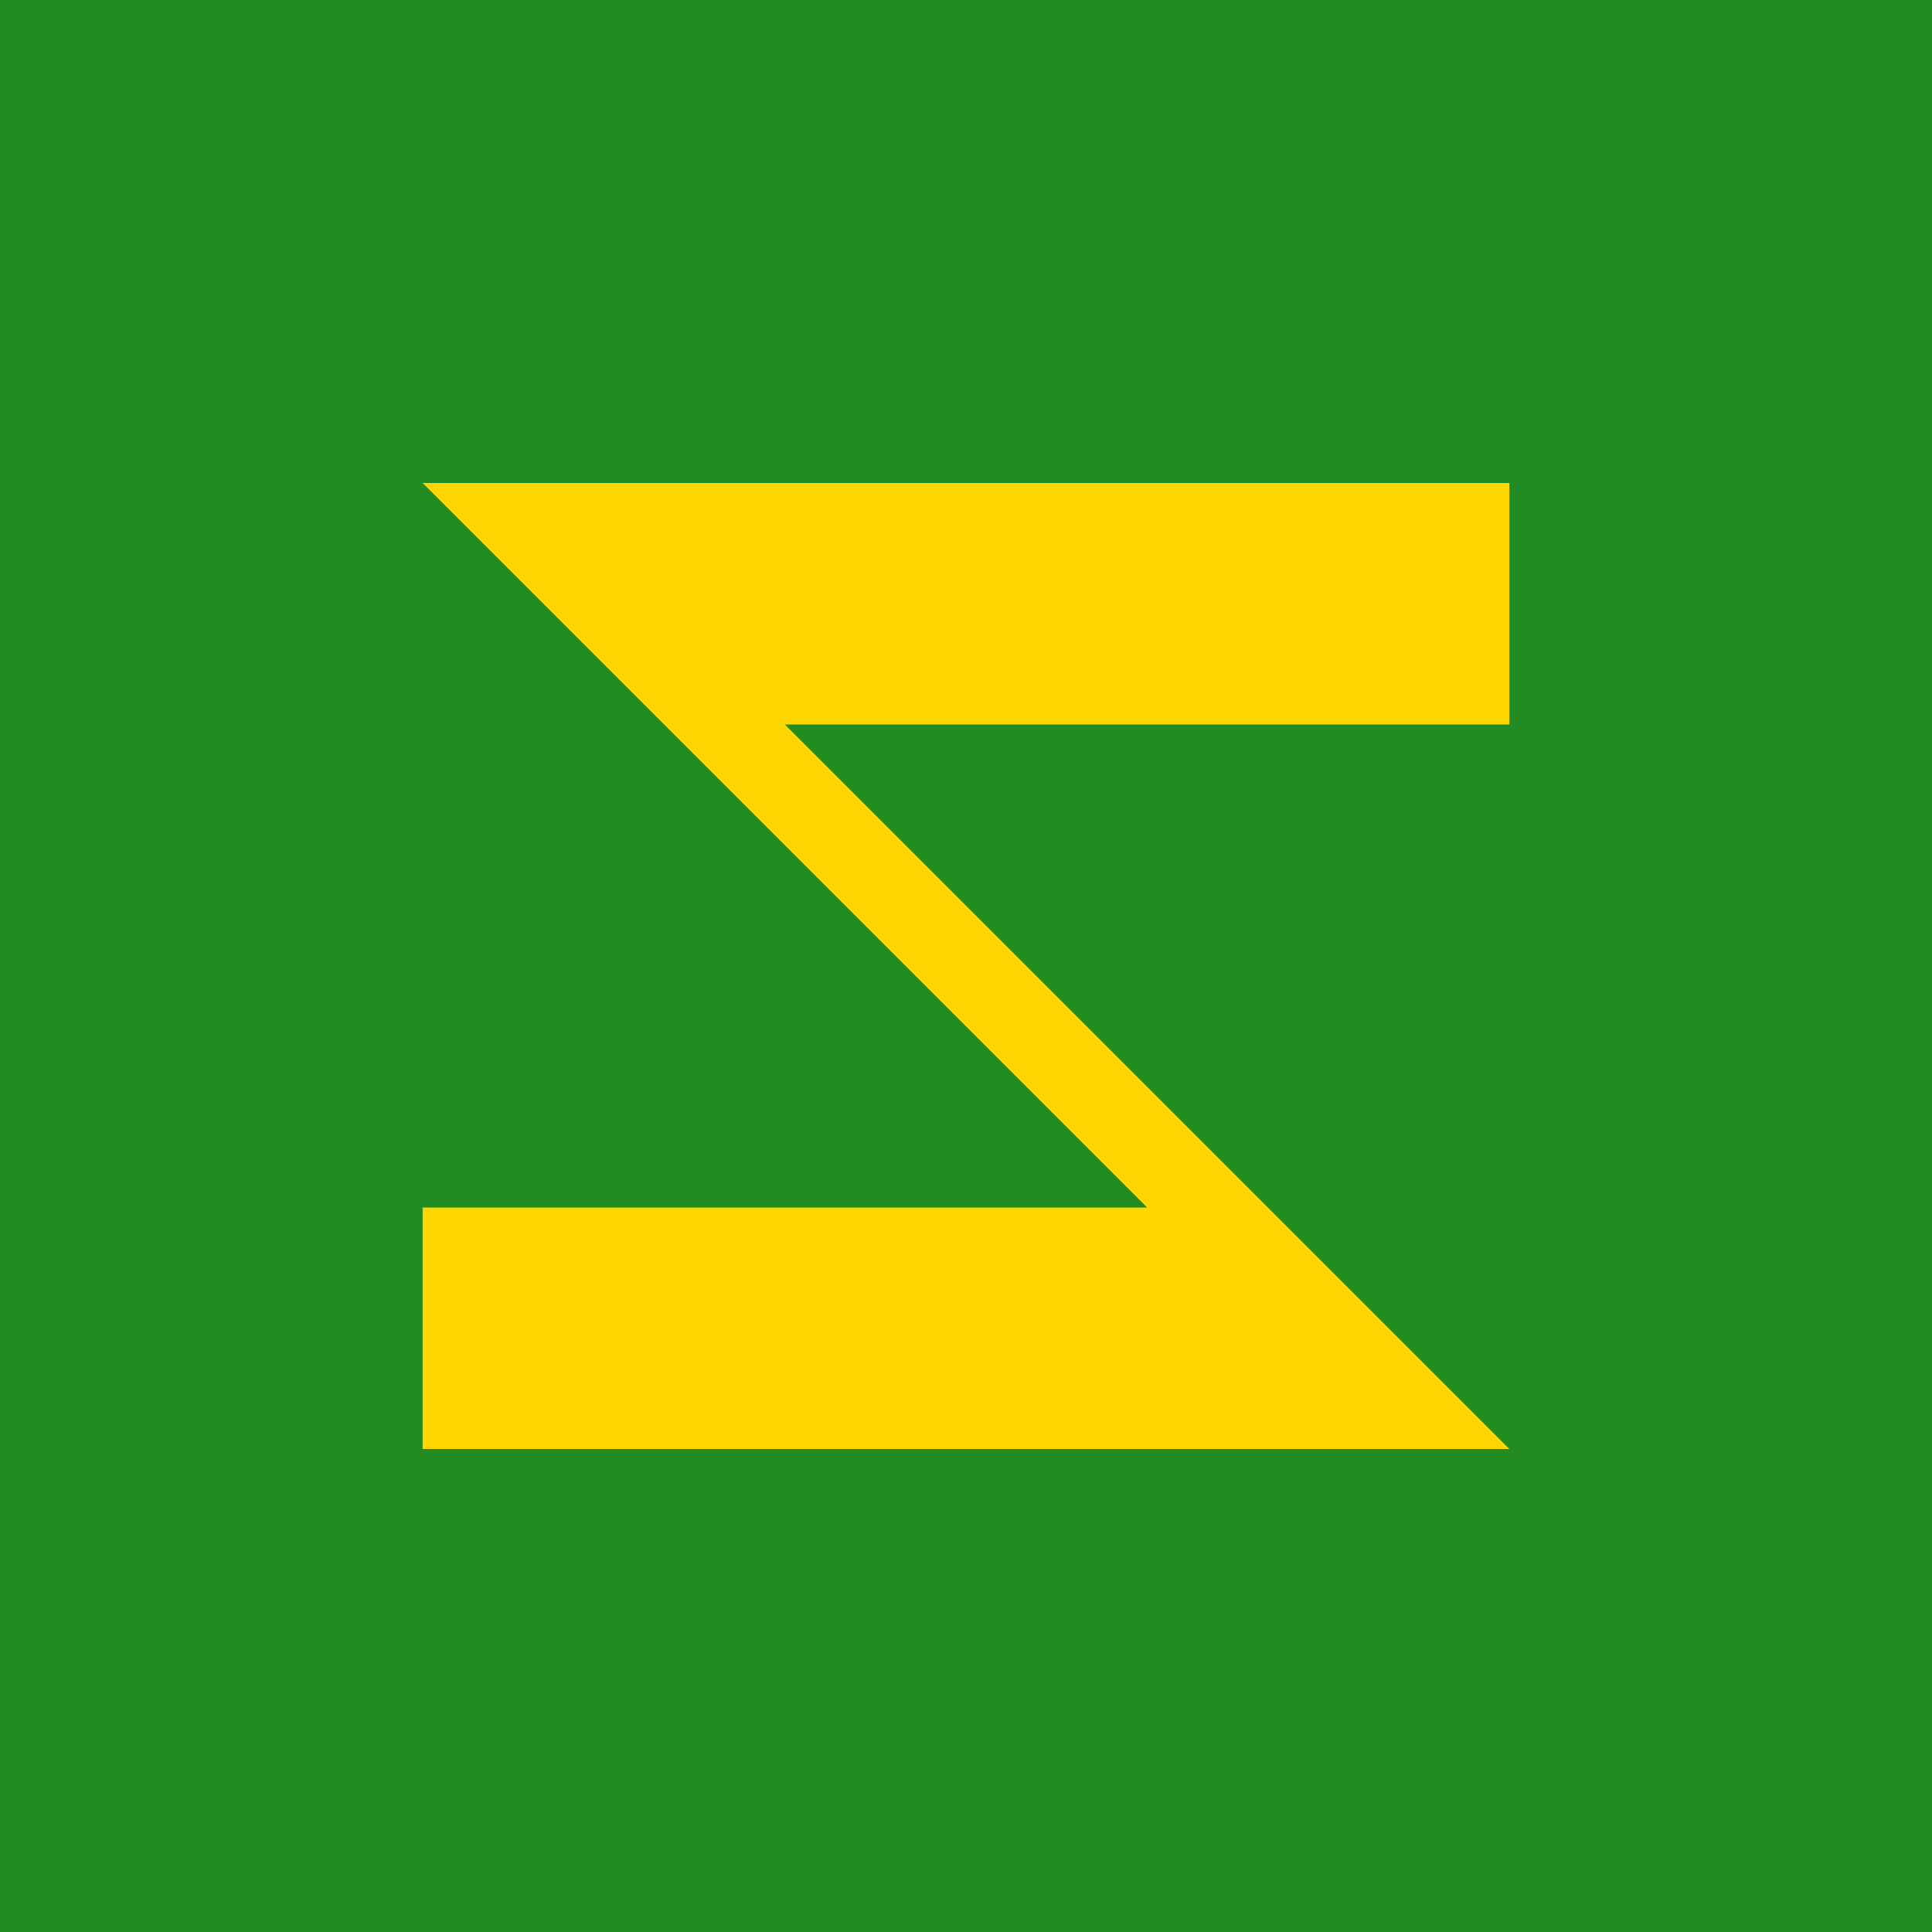 <svg xmlns="http://www.w3.org/2000/svg" width="32" height="32" viewBox="0 0 32 32">
  <rect width="32" height="32" fill="#228B22"/>
  <path d="M7 8h18v4H13l12 12v0h-18v-4h12L7 8z" fill="#FFD700"/>
</svg>



